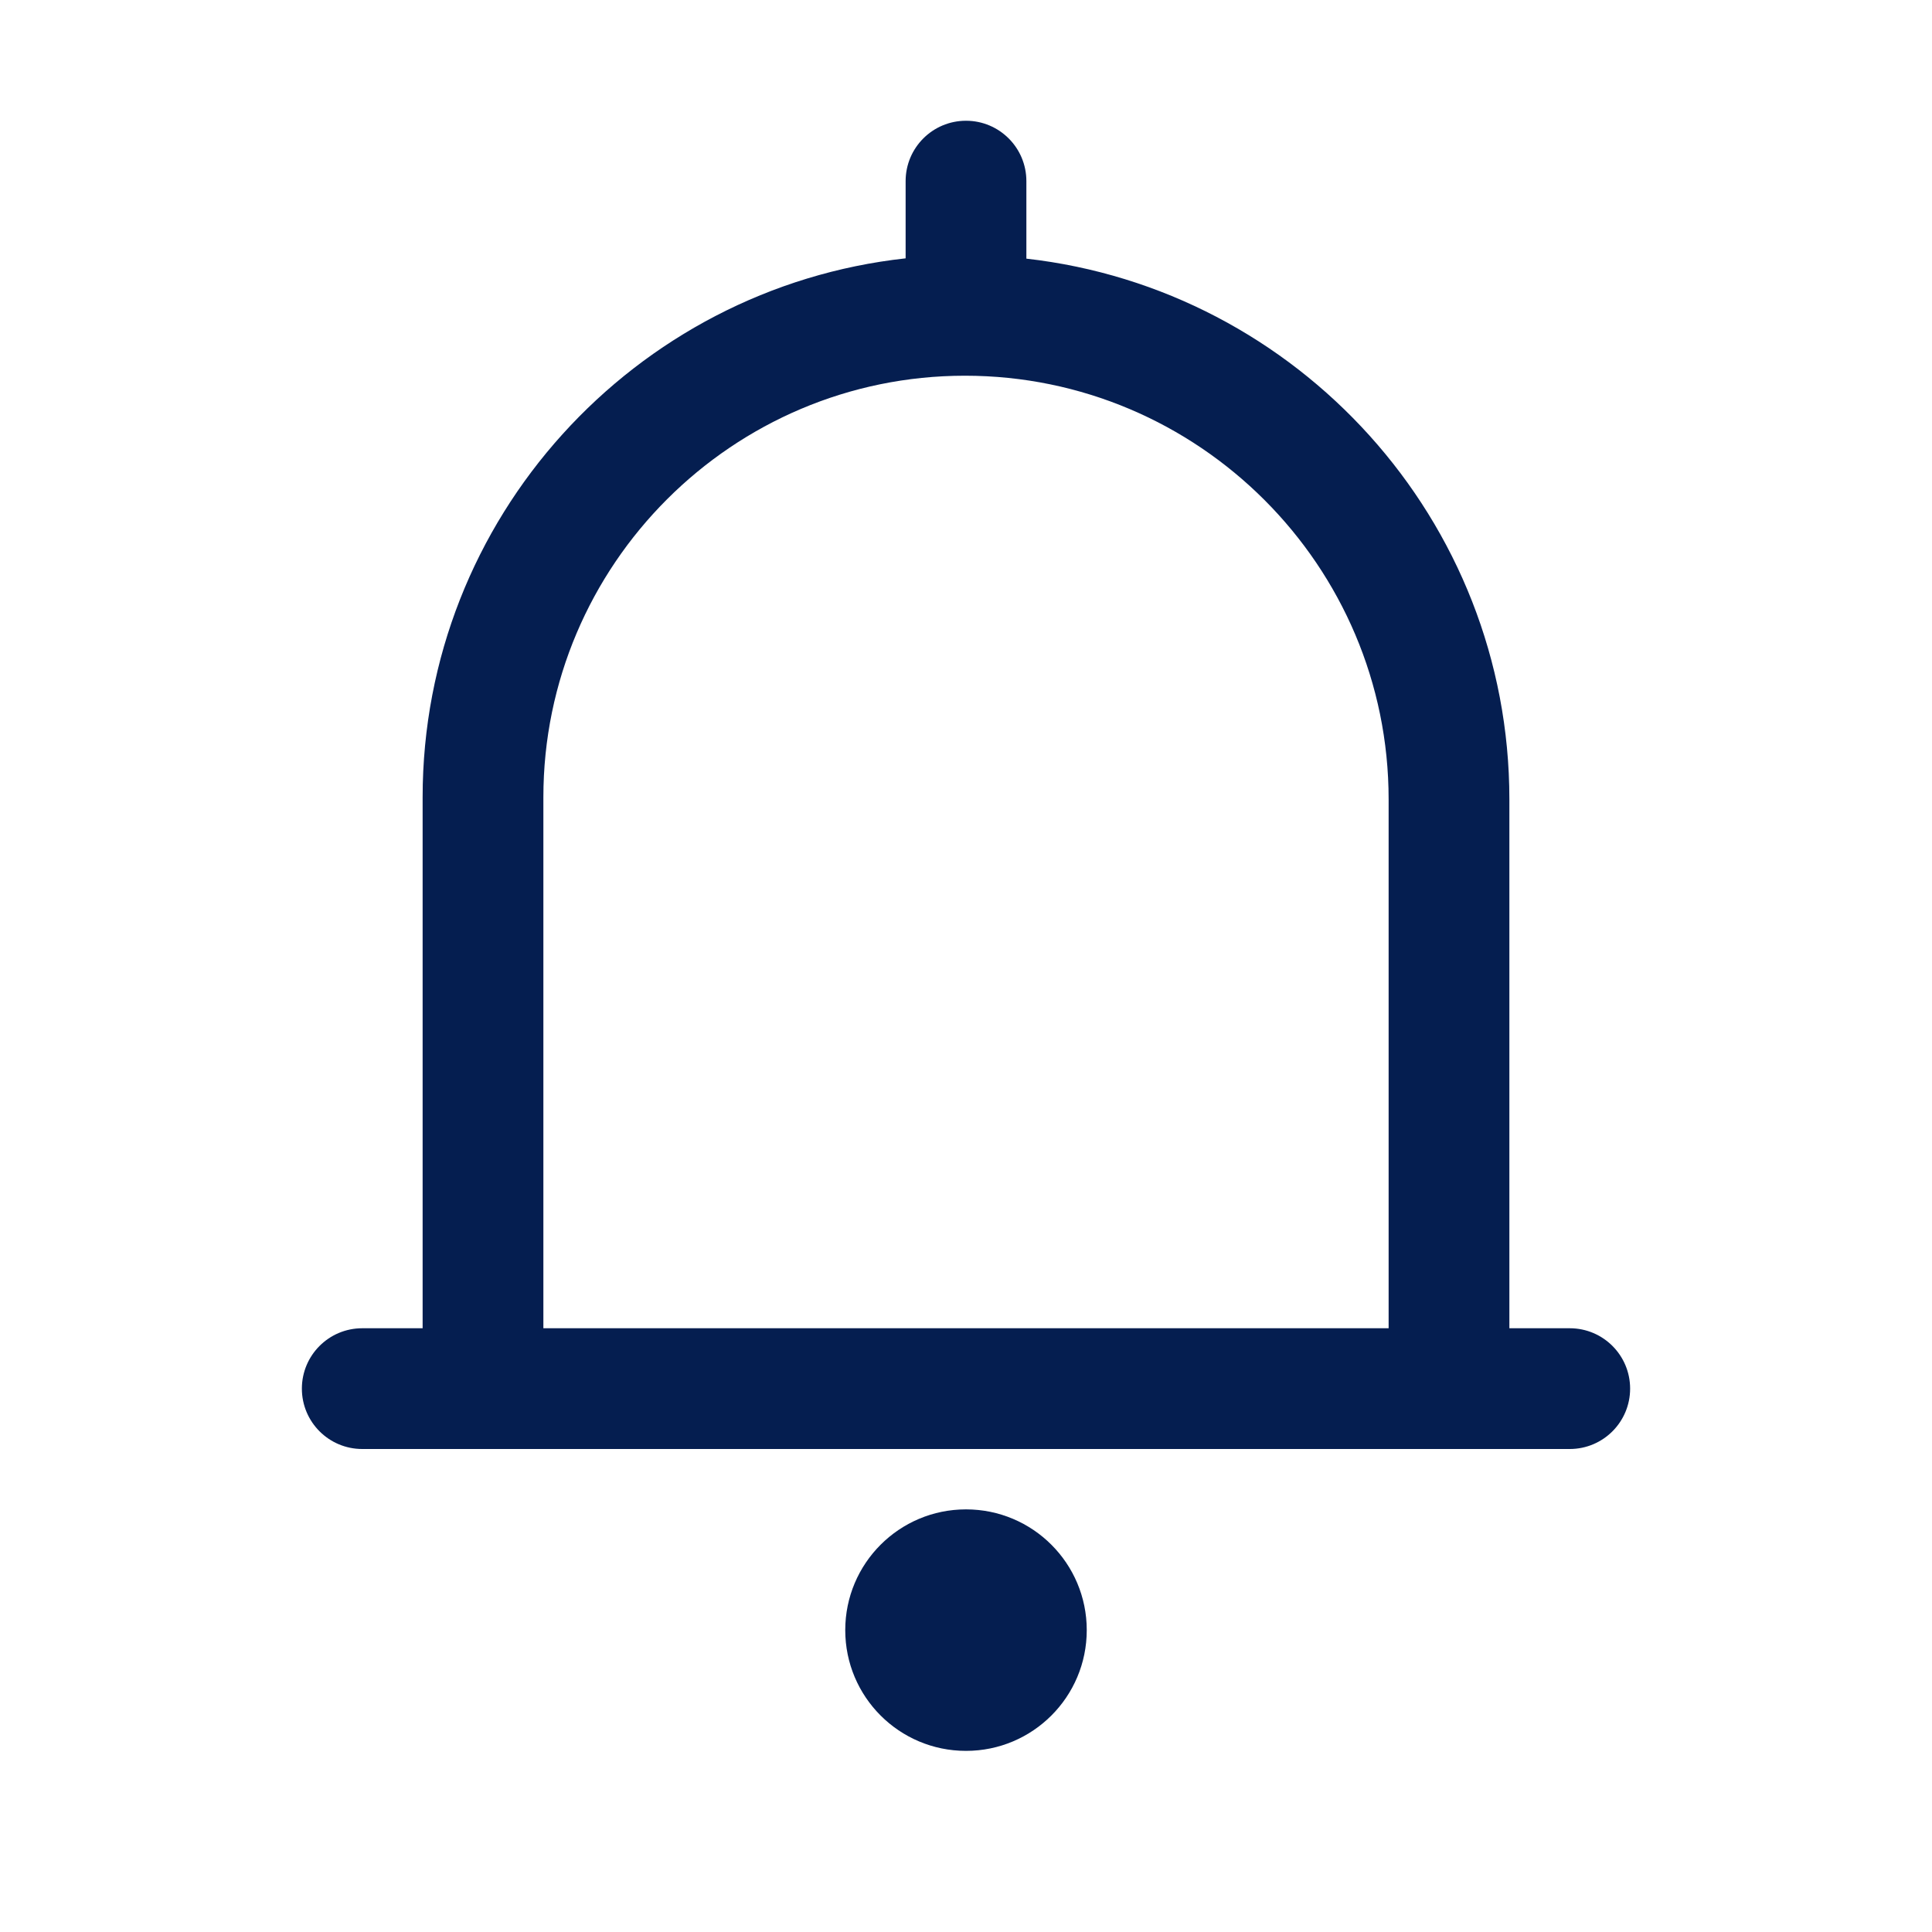 <?xml version="1.0"?>
<svg xmlns="http://www.w3.org/2000/svg" xmlns:xlink="http://www.w3.org/1999/xlink" enable-background="new 0 0 32 32" height="32px" version="1.1" viewBox="0 0 32 32" width="32px" xml:space="preserve"><g id="Guides"/><g id="Mail"/><g id="Cloud"/><g id="Home"/><g id="Back"/><g id="Next"/><g id="Reload"/><g id="Buble"/><g id="Accept"/><g id="Reject"/><g id="User"/><g id="Download"/><g id="Upload"/><g id="Camera"/><g id="Notification"><path d="M26,22h-1v-8.761c0-4.627-3.506-8.448-8-8.955V3c0-0.552-0.447-1-1-1s-1,0.448-1,1v1.279   c-4.492,0.492-8,4.305-8,8.926V22H6c-0.553,0-1,0.448-1,1s0.447,1,1,1h1.001H25h1c0.553,0,1-0.448,1-1S26.553,22,26,22z    M9,22v-8.795c0-3.85,3.133-6.982,6.982-6.982C19.852,6.223,23,9.37,23,13.239V22H9z M18,27c0,1.105-0.895,2-2,2   s-2-0.895-2-2s0.895-2,2-2S18,25.895,18,27z" fill="#051e50" opacity="1" original-fill="#000000"/></g><g id="About"/><g id="Search"/><g id="Cart"/><g id="Sound"/><g id="List"/><g id="Settings"/></svg>
